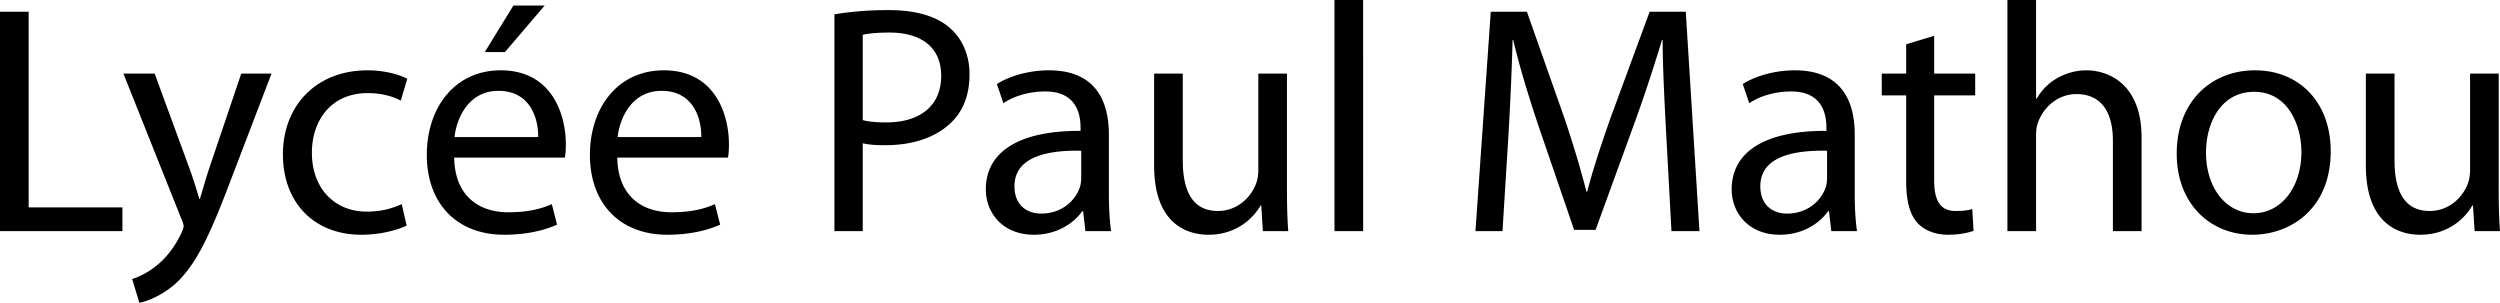 <svg xmlns="http://www.w3.org/2000/svg" width="1981.618" height="240" viewBox="0 0 1981.618 240"><path d="M22.71 9.29H0v173.935h97.032v-18.838H22.71V9.29zm143.737 122.322c-3.097 9.033-5.677 18.581-8 26.065h-.516c-2.064-7.484-5.161-17.29-8.258-25.549l-27.097-73.806H97.802l45.935 115.097c1.29 2.838 1.807 4.645 1.807 5.936 0 1.29-.774 3.097-1.807 5.42-5.419 11.612-12.903 20.386-19.096 25.29-6.71 5.677-14.194 9.29-19.871 11.096L110.447 240c5.678-1.033 16.516-4.903 27.871-14.452 15.484-13.678 26.58-35.354 42.839-78.193l34.064-89.033h-24l-24.774 73.29zm124.901-57.806c12.387 0 20.903 3.097 26.323 5.936l5.161-17.29c-6.194-3.355-18.064-6.71-31.484-6.71-40.774 0-67.097 28.129-67.097 66.58 0 38.194 24.517 63.742 62.194 63.742 16.774 0 29.935-4.387 35.87-7.226l-3.87-17.032c-6.452 2.839-14.968 5.935-27.871 5.935-24.774 0-43.355-17.806-43.355-46.71 0-25.805 15.484-47.225 44.13-47.225zM431.733 4.387H406.96L384.25 41.29h16l31.484-36.903zm-34.838 51.355c-36.387 0-58.58 29.42-58.58 67.096 0 37.678 22.967 63.226 61.419 63.226 19.87 0 33.806-4.387 41.806-8l-4.13-16.258c-8.257 3.614-18.322 6.452-34.58 6.452-22.968 0-42.322-12.645-42.838-43.355h87.742c.516-2.58.774-5.935.774-10.58 0-22.969-10.58-58.581-51.613-58.581zm29.677 52.903H360.25C362.056 92.903 371.863 72 395.088 72c25.549 0 31.742 22.452 31.484 36.645zm99.609-52.903c-36.388 0-58.581 29.42-58.581 67.096 0 37.678 22.968 63.226 61.42 63.226 19.87 0 33.805-4.387 41.805-8l-4.129-16.258c-8.258 3.614-18.322 6.452-34.58 6.452-22.968 0-42.323-12.645-42.839-43.355h87.742c.516-2.58.774-5.935.774-10.58 0-22.969-10.58-58.581-51.612-58.581zm29.677 52.903h-66.323C491.342 92.903 501.148 72 524.374 72c25.548 0 31.742 22.452 31.484 36.645zm197.411-86.194c-10.322-9.29-26.58-14.45-48.774-14.45-18.065 0-32.258 1.547-43.097 3.354v171.87h22.452V113.55c5.16 1.29 11.355 1.547 18.064 1.547 21.936 0 41.033-6.451 53.161-19.096 8.775-9.032 13.42-21.42 13.42-37.161 0-15.485-5.935-28.13-15.226-36.388zm-50.839 74.58c-7.483 0-13.677-.515-18.58-1.805V27.613c3.87-1.033 11.355-1.806 21.161-1.806 24.516 0 41.032 11.096 41.032 34.322 0 23.484-16.516 36.903-43.613 36.903zm176.517 9.55c0-24.775-9.29-50.84-47.484-50.84-15.742 0-30.968 4.388-41.29 10.84l5.161 15.225c8.774-5.935 20.903-9.29 32.774-9.29 25.549-.258 28.387 18.58 28.387 28.645v2.58C808.237 103.485 781.4 120 781.4 150.194c0 18.065 12.903 35.871 38.193 35.871 17.806 0 31.226-8.774 38.194-18.58h.774l1.806 15.741h20.388c-1.29-8.516-1.807-19.096-1.807-29.935v-46.71zm-21.935 34.58c0 2.064-.259 4.645-1.033 7.225-3.613 10.581-14.194 20.904-30.71 20.904-11.354 0-21.16-6.71-21.16-21.677 0-24.259 28.129-28.645 52.903-28.13v21.678zm163.093-82.839h-22.71v76.387c0 4.388-.775 8.516-2.065 11.614-4.13 10.321-14.71 20.902-29.935 20.902-20.387 0-27.871-16.258-27.871-40V58.323h-22.71v73.032c0 43.613 23.484 54.71 43.097 54.71 22.194 0 35.613-13.161 41.29-23.225h.516l1.29 20.386h20.13c-.774-9.806-1.032-21.161-1.032-34.322v-90.58zm37.673 124.903h22.71V0h-22.71v183.225zm249.8-173.935l-30.968 84.13c-7.741 21.934-13.936 41.031-18.58 58.58h-.517c-4.644-18.065-10.322-37.162-17.548-58.58l-29.678-84.13h-28.644l-12.13 173.935h21.42l4.645-74.58c1.548-26.322 2.839-55.226 3.355-76.903h.516c4.903 20.645 11.613 42.838 19.872 67.613l28.386 82.839h17.032l30.71-84.388c8.774-24 15.742-45.935 21.935-66.064h.516c0 21.42 1.549 50.839 2.839 75.096l4.13 76.387h22.193L1336.223 9.29h-28.645zm162.573 97.29c0-24.774-9.291-50.838-47.485-50.838-15.741 0-30.967 4.387-41.29 10.838l5.161 15.226c8.775-5.935 20.904-9.29 32.775-9.29 25.549-.258 28.387 18.58 28.387 28.645v2.58c-48.258-.257-75.097 16.259-75.097 46.452 0 18.065 12.903 35.871 38.194 35.871 17.807 0 31.225-8.774 38.193-18.58h.774l1.807 15.741h20.386c-1.29-8.516-1.805-19.096-1.805-29.935v-46.71zm-21.936 34.581c0 2.064-.258 4.645-1.033 7.225-3.612 10.581-14.193 20.904-30.71 20.904-11.354 0-21.16-6.71-21.16-21.677 0-24.259 28.129-28.645 52.903-28.13v21.678zm84.9-112.774l-22.193 6.71v23.225h-19.355v17.29h19.355v68.13c0 14.71 2.58 25.806 8.774 32.774 5.419 5.936 13.935 9.548 24.516 9.548 8.774 0 15.742-1.549 20.128-3.097l-1.031-17.29c-3.355 1.032-6.969 1.548-13.162 1.548-12.646 0-17.032-8.774-17.032-24.258V75.613h32.516v-17.29h-32.516V28.386zm120.77 27.355a46.563 46.563 0 0 0-23.226 6.193c-6.967 3.871-12.644 9.807-16.258 16.259h-.516V0h-22.709v183.225h22.71v-75.354c0-4.13.257-7.484 1.548-10.84 4.387-12.128 15.741-22.45 30.452-22.45 21.418 0 28.902 16.773 28.902 36.903v71.741h22.71v-74.322c0-42.839-26.838-53.161-43.612-53.161zm133.415 0c-34.322 0-61.935 24.516-61.935 66.065 0 39.483 26.322 64.257 59.87 64.257 29.936 0 62.194-20.129 62.194-66.322 0-37.936-24.258-64-60.13-64zm-1.032 113.29c-22.193 0-37.678-20.646-37.678-48 0-23.484 11.613-48.258 38.194-48.258 26.839 0 37.419 26.58 37.419 47.742 0 28.128-16.257 48.516-37.935 48.516zm194.318-20.129v-90.58h-22.709v76.386c0 4.388-.775 8.516-2.065 11.614-4.13 10.321-14.71 20.902-29.936 20.902-20.386 0-27.87-16.258-27.87-40V58.323h-22.71v73.032c0 43.613 23.484 54.71 43.096 54.71 22.194 0 35.613-13.161 41.29-23.225h.516l1.291 20.386h20.129c-.774-9.806-1.032-21.161-1.032-34.322z"/></svg>